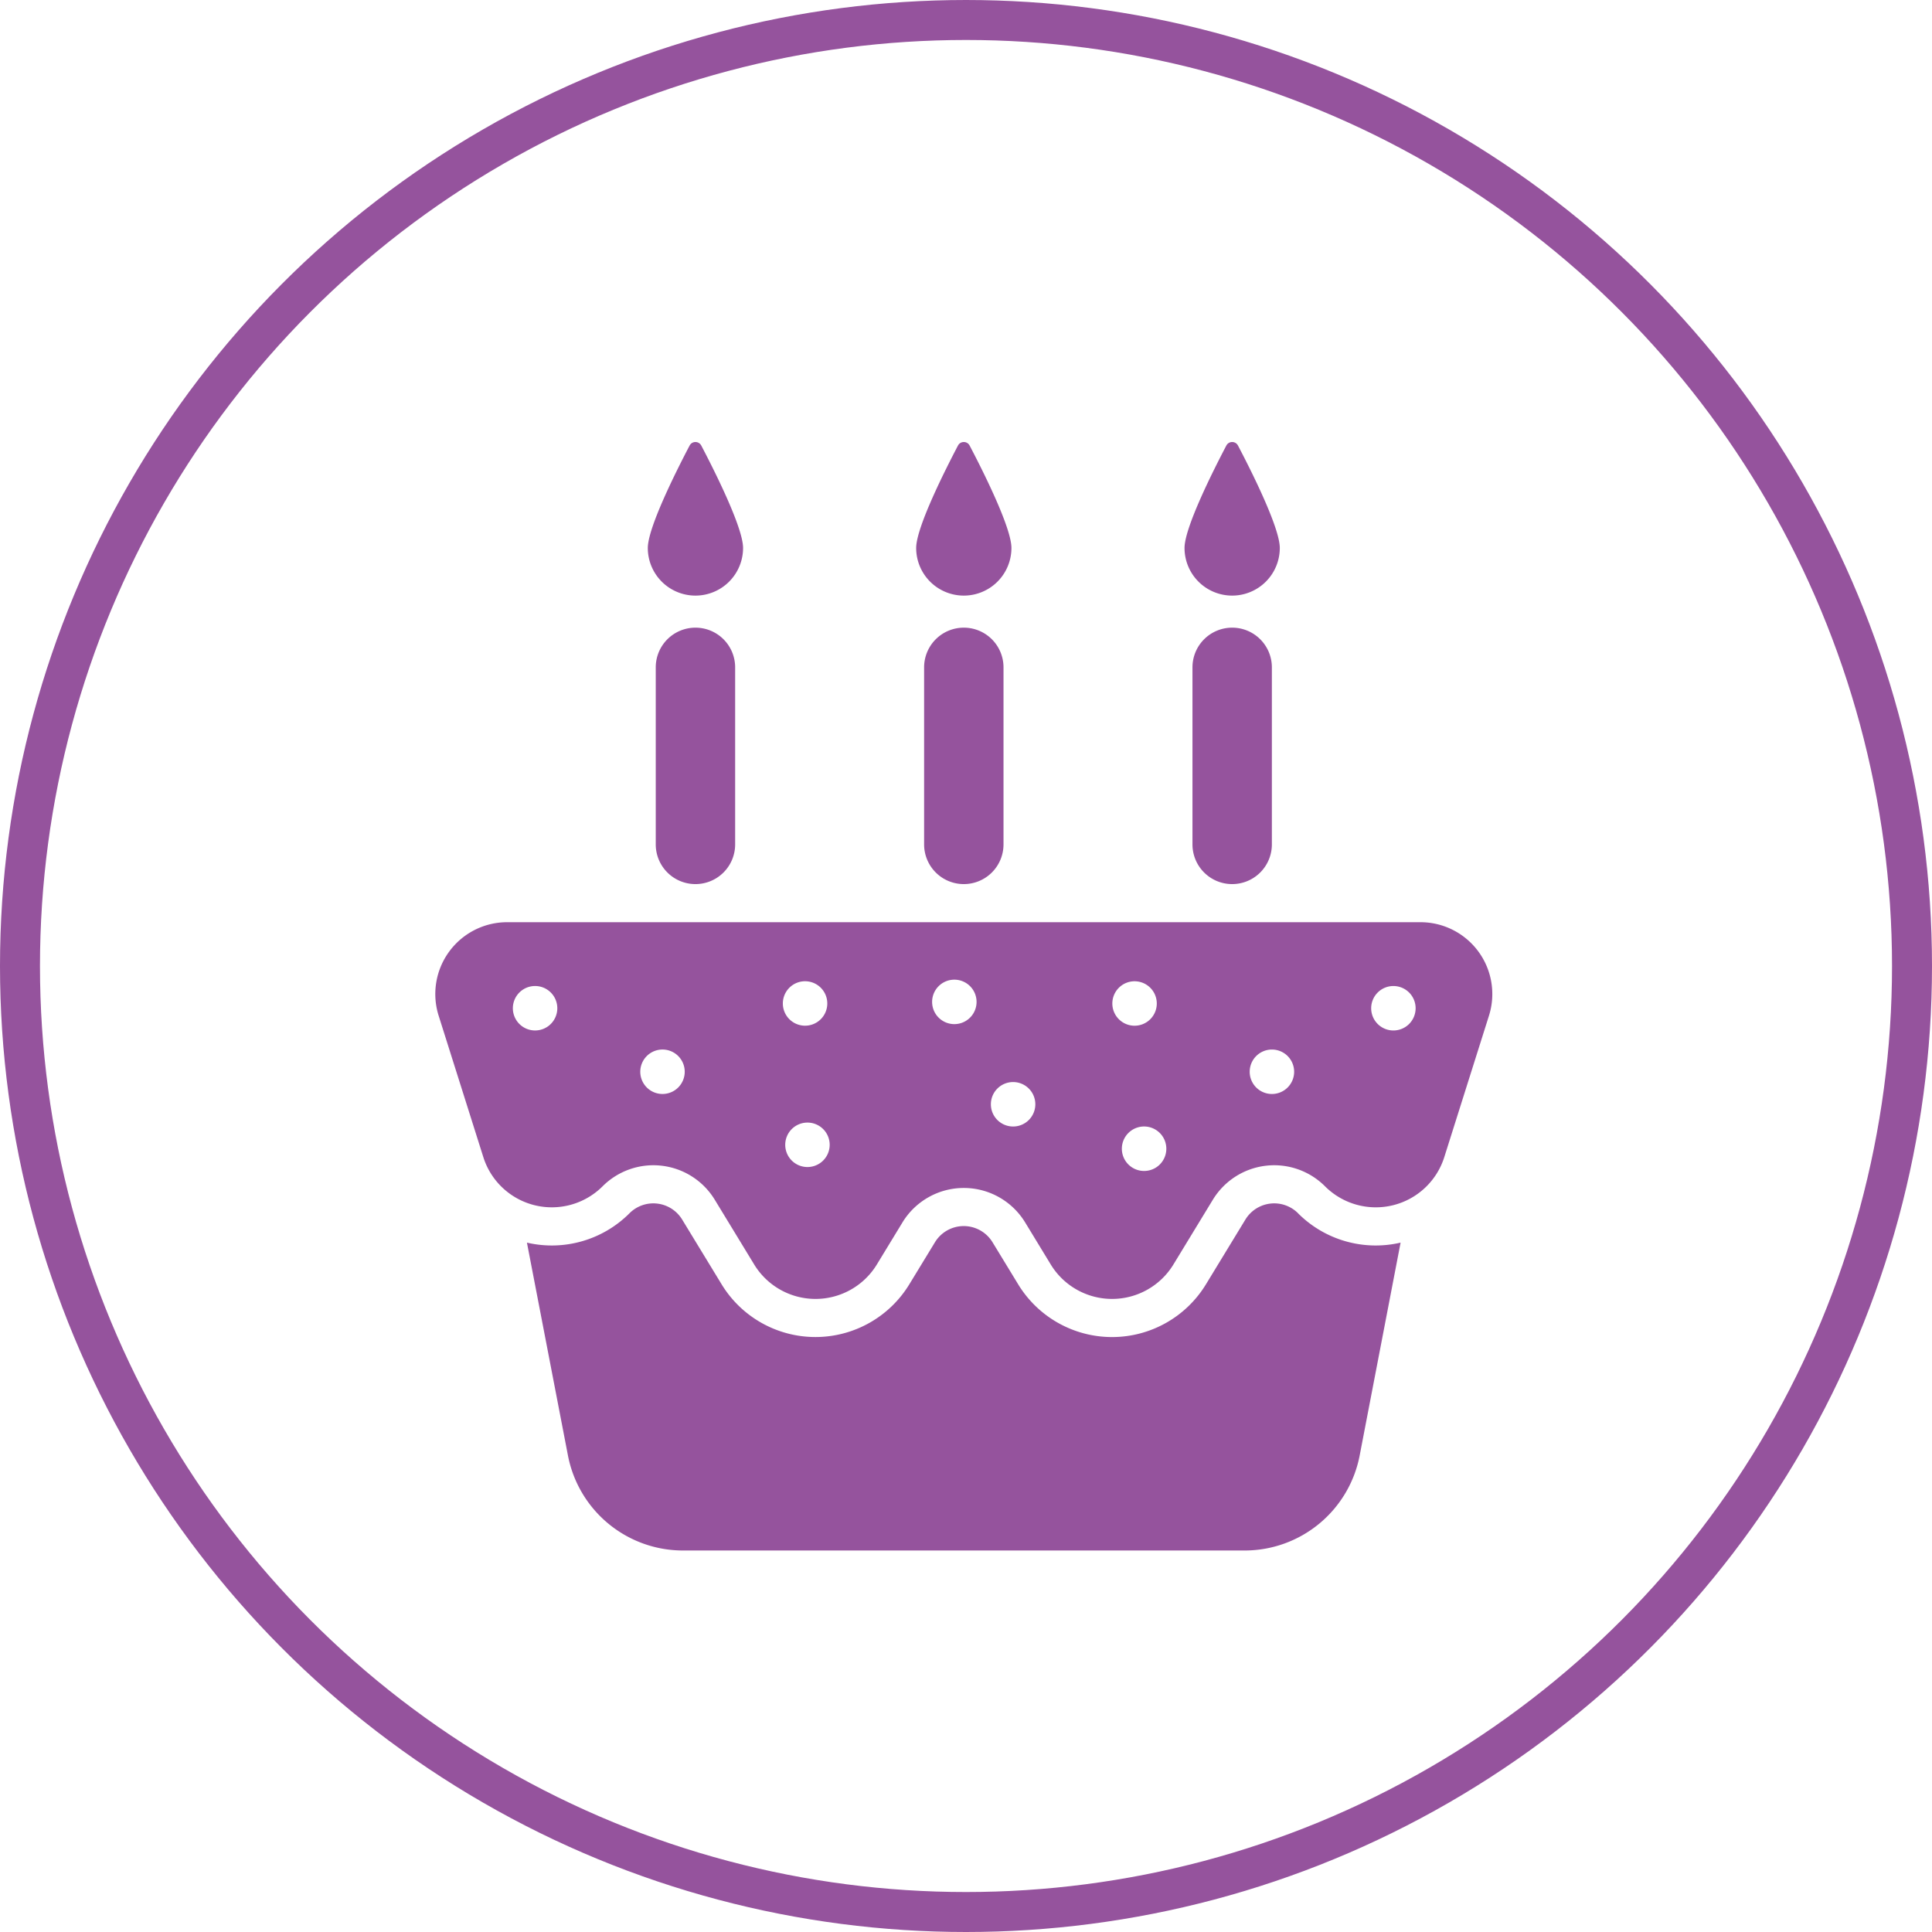 <svg xmlns="http://www.w3.org/2000/svg" xmlns:xlink="http://www.w3.org/1999/xlink" width="145" height="145" viewBox="0 0 145 145">
  <defs>
    <clipPath id="clip-path">
      <rect id="Rechteck_36" data-name="Rechteck 36" width="79.337" height="83.195" fill="#95539d"/>
    </clipPath>
  </defs>
  <g id="Gruppe_72" data-name="Gruppe 72" transform="translate(-618.5 -4324.608)">
    <g id="Ellipse_30" data-name="Ellipse 30" transform="translate(618.5 4324.608)" fill="none" stroke="#95539d" stroke-width="3">
      <circle cx="72.5" cy="72.5" r="72.5" stroke="none"/>
      <circle cx="72.5" cy="72.5" r="71" fill="none"/>
    </g>
    <g id="Gruppe_71" data-name="Gruppe 71" transform="translate(651.167 4357.781)">
      <g id="Gruppe_70" data-name="Gruppe 70" clip-path="url(#clip-path)">
        <path id="Pfad_100" data-name="Pfad 100" d="M124.595,554.37a2.531,2.531,0,0,0-3.951.475l-2.957,4.855a8.252,8.252,0,0,1-14.1,0l-1.92-3.15a2.529,2.529,0,0,0-4.323,0l-1.92,3.15a8.249,8.249,0,0,1-14.094,0l-2.957-4.855a2.531,2.531,0,0,0-3.951-.475,8.233,8.233,0,0,1-7.7,2.206L69.8,572.55a8.794,8.794,0,0,0,8.634,7.133h42.153a8.794,8.794,0,0,0,8.634-7.133l3.071-15.974a8.233,8.233,0,0,1-7.7-2.206" transform="translate(-59.842 -496.488)" fill="#95539d"/>
        <path id="Rechteck_33" data-name="Rechteck 33" d="M2.979,0h0A2.979,2.979,0,0,1,5.959,2.979V16.267a2.979,2.979,0,0,1-2.979,2.979h0A2.979,2.979,0,0,1,0,16.267V2.979A2.979,2.979,0,0,1,2.979,0Z" transform="translate(16.548 13.934)" fill="#95539d"/>
        <path id="Pfad_101" data-name="Pfad 101" d="M158.133,11.528a3.575,3.575,0,0,0,3.575-3.575c0-1.543-2.184-5.871-3.138-7.687a.493.493,0,0,0-.874,0c-.954,1.817-3.138,6.144-3.138,7.687a3.575,3.575,0,0,0,3.575,3.575" transform="translate(-138.606 0)" fill="#95539d"/>
        <path id="Rechteck_34" data-name="Rechteck 34" d="M2.979,0h0A2.979,2.979,0,0,1,5.959,2.979V16.267a2.979,2.979,0,0,1-2.979,2.979h0A2.979,2.979,0,0,1,0,16.267V2.979A2.979,2.979,0,0,1,2.979,0Z" transform="translate(36.689 13.934)" fill="#95539d"/>
        <path id="Pfad_102" data-name="Pfad 102" d="M353.271,11.528a3.575,3.575,0,0,0,3.575-3.575c0-1.543-2.184-5.871-3.138-7.687a.493.493,0,0,0-.874,0c-.954,1.817-3.138,6.144-3.138,7.687a3.575,3.575,0,0,0,3.575,3.575" transform="translate(-313.603 0)" fill="#95539d"/>
        <path id="Rechteck_35" data-name="Rechteck 35" d="M2.979,0h0A2.979,2.979,0,0,1,5.959,2.979V16.267A2.979,2.979,0,0,1,2.98,19.246h0A2.979,2.979,0,0,1,0,16.267V2.979A2.979,2.979,0,0,1,2.979,0Z" transform="translate(56.83 13.934)" fill="#95539d"/>
        <path id="Pfad_103" data-name="Pfad 103" d="M548.408,11.528a3.575,3.575,0,0,0,3.575-3.575c0-1.543-2.184-5.871-3.138-7.687a.493.493,0,0,0-.874,0c-.954,1.817-3.138,6.144-3.138,7.687a3.575,3.575,0,0,0,3.575,3.575" transform="translate(-488.599 0)" fill="#95539d"/>
        <path id="Pfad_104" data-name="Pfad 104" d="M73.941,349.18H5.395a5.391,5.391,0,0,0-5.141,7.015l3.354,10.617A5.391,5.391,0,0,0,12.56,369h0a5.391,5.391,0,0,1,8.417,1.009l2.957,4.857a5.391,5.391,0,0,0,9.21,0l1.919-3.152a5.391,5.391,0,0,1,9.21,0l1.919,3.152a5.391,5.391,0,0,0,9.21,0l2.957-4.857A5.391,5.391,0,0,1,66.776,369h0a5.391,5.391,0,0,0,8.953-2.188l3.354-10.617a5.391,5.391,0,0,0-5.141-7.015m-66.45,8.125a1.668,1.668,0,1,1,1.668-1.668,1.668,1.668,0,0,1-1.668,1.668m9.563,4.767a1.668,1.668,0,1,1,1.668-1.669,1.669,1.669,0,0,1-1.668,1.669m10.7-8.461a1.668,1.668,0,1,1-1.668,1.668,1.668,1.668,0,0,1,1.668-1.668m.179,13.944a1.668,1.668,0,1,1,1.668-1.668,1.669,1.669,0,0,1-1.668,1.668m11.024-10.726a1.668,1.668,0,1,1,1.668-1.669,1.668,1.668,0,0,1-1.668,1.669m4.41,7.684a1.668,1.668,0,1,1,1.668-1.668,1.668,1.668,0,0,1-1.668,1.668m7.448-9.233a1.668,1.668,0,1,1,1.668,1.669,1.668,1.668,0,0,1-1.668-1.669m2.383,12.57a1.669,1.669,0,1,1,1.669-1.668,1.668,1.668,0,0,1-1.669,1.668m9.594-5.777a1.668,1.668,0,1,1,1.668-1.669,1.669,1.669,0,0,1-1.668,1.669m9.117-4.767a1.668,1.668,0,1,1,1.668-1.668,1.668,1.668,0,0,1-1.668,1.668" transform="translate(0 -313.14)" fill="#95539d"/>
      </g>
    </g>
  </g>
</svg>
